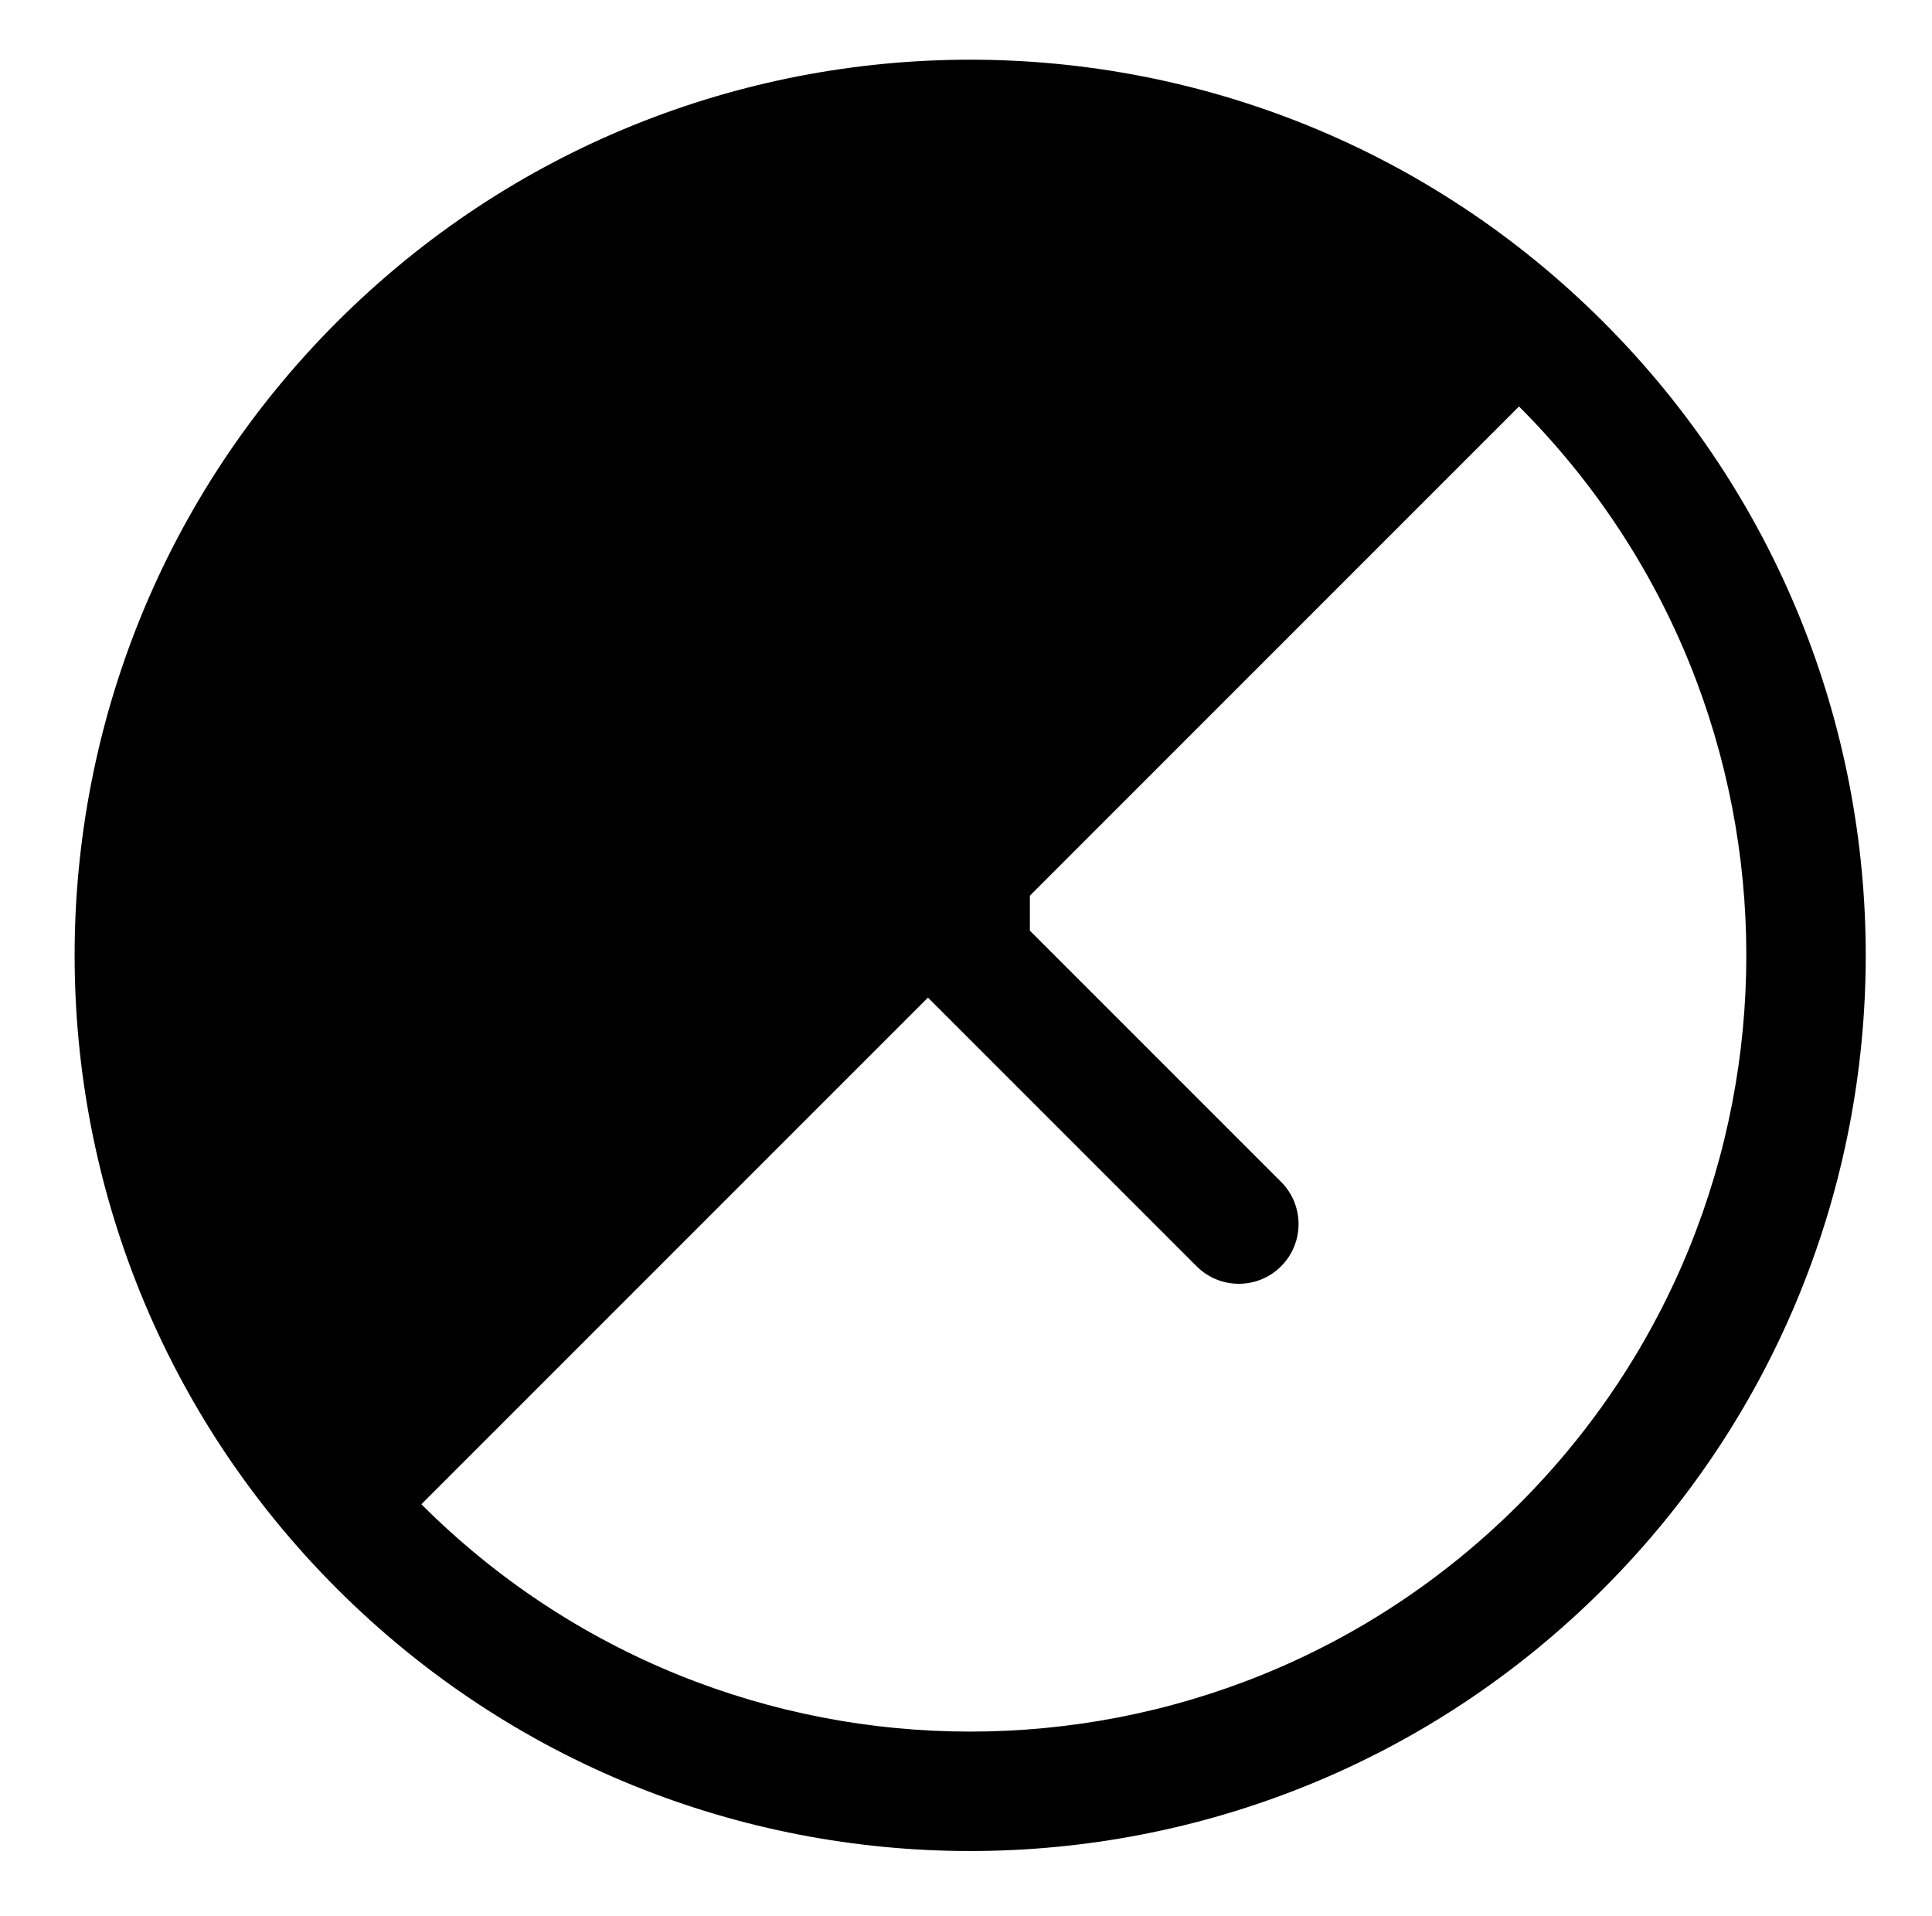 <svg width="118" height="117" viewBox="0 0 118 117" fill="none" xmlns="http://www.w3.org/2000/svg">
<g clip-path="url(#clip0_1353_607)">
<path d="M95.353 22.246C95.353 22.246 43.093 74.507 23.156 94.443C3.219 74.507 3.219 42.183 23.156 22.246C43.092 2.309 75.416 2.309 95.353 22.246Z" fill="#98D4FF" fill-opacity="0.1" style="fill:#98D4FF;fill:color(display-p3 0.595 0.831 1);fill-opacity:0.1;"/>
<path d="M62.901 31.907C62.901 29.893 61.269 28.261 59.255 28.261C57.241 28.261 55.608 29.893 55.608 31.907V58.344C55.608 59.312 55.993 60.239 56.676 60.923L73.086 77.332C74.51 78.756 76.819 78.756 78.243 77.332C79.667 75.908 79.667 73.599 78.243 72.175L62.901 56.834V31.907Z" fill="#002F66" style="fill:#002F66;fill:color(display-p3 0 0.184 0.4);fill-opacity:1;"/>
<path fill-rule="evenodd" clip-rule="evenodd" d="M20.578 19.666C-0.783 41.026 -0.783 75.659 20.578 97.02C41.939 118.381 76.572 118.381 97.932 97.02C119.293 75.659 119.293 41.026 97.932 19.666C76.572 -1.695 41.939 -1.695 20.578 19.666ZM25.735 91.863C7.222 73.35 7.222 43.335 25.735 24.823C44.248 6.31 74.263 6.31 92.775 24.823C111.288 43.335 111.288 73.35 92.775 91.863C74.263 110.376 44.248 110.376 25.735 91.863Z" fill="#002F66" style="fill:#002F66;fill:color(display-p3 0 0.184 0.4);fill-opacity:1;"/>
</g>
<defs>
<clipPath id="clip0_1353_607">
<rect width="116.689" height="116.689" fill="white" style="fill:white;fill-opacity:1;" transform="translate(0.91)"/>
</clipPath>
</defs>
</svg>
